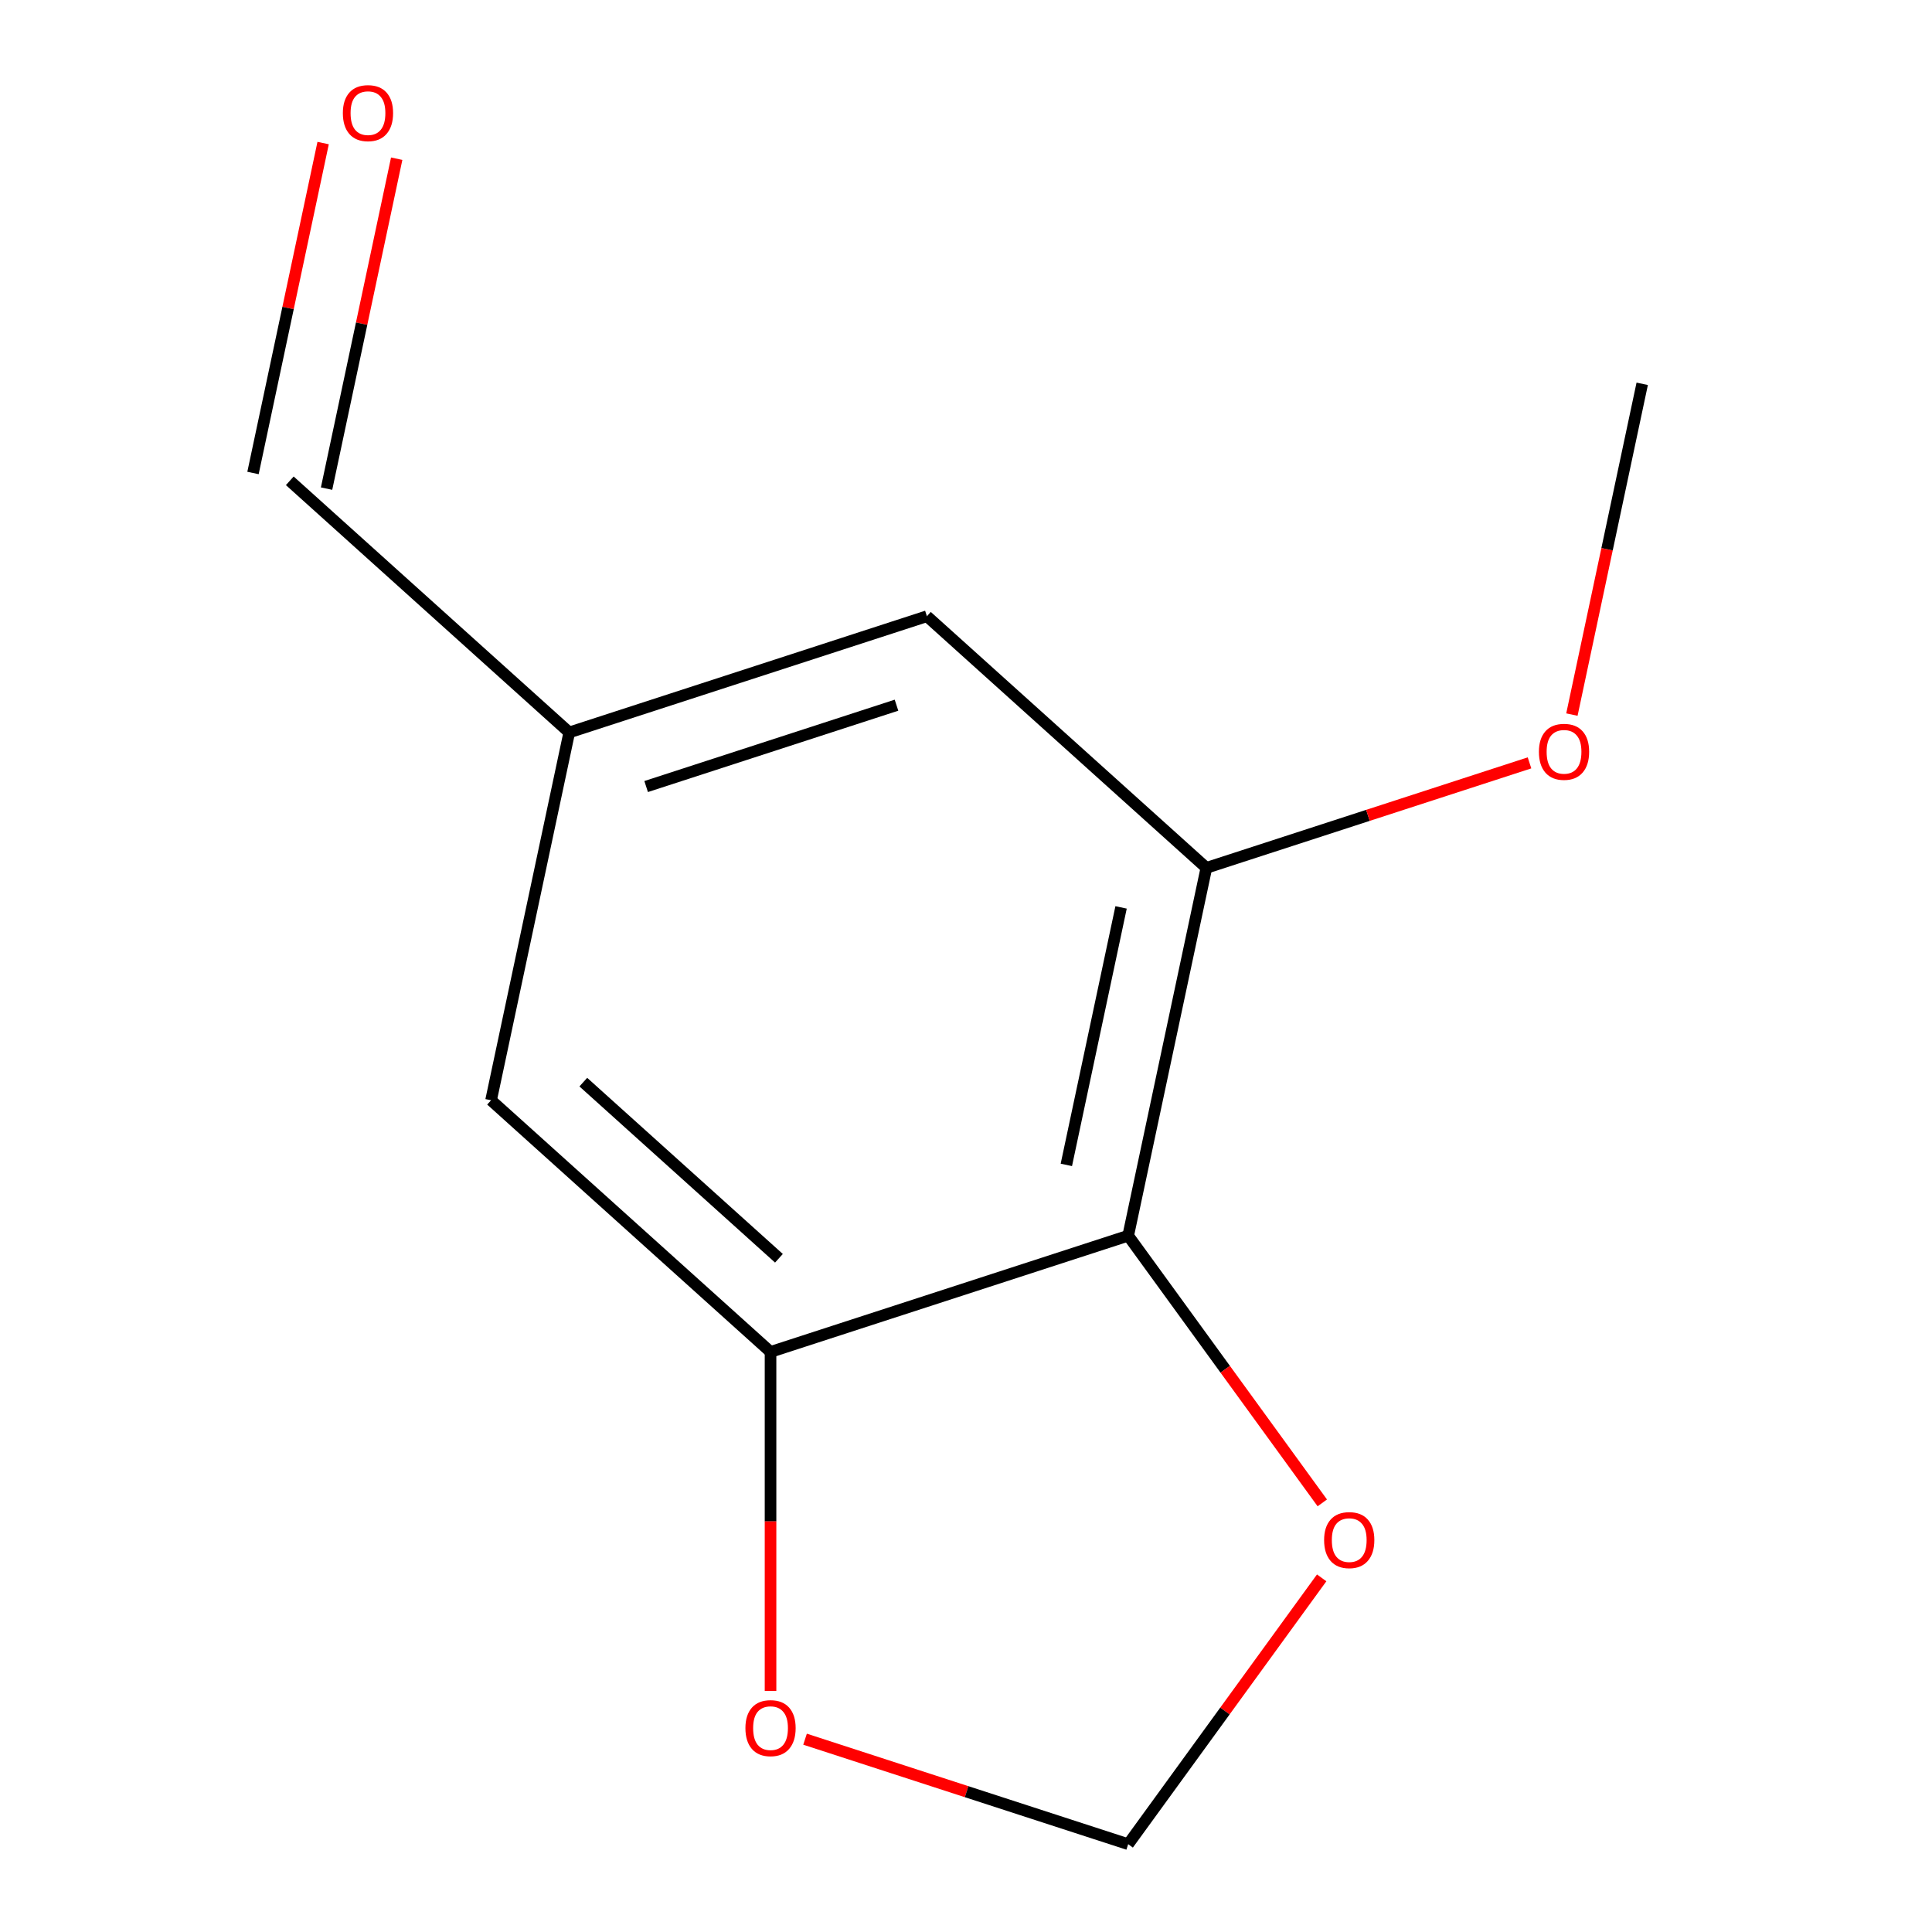 <?xml version='1.0' encoding='iso-8859-1'?>
<svg version='1.1' baseProfile='full'
              xmlns='http://www.w3.org/2000/svg'
                      xmlns:rdkit='http://www.rdkit.org/xml'
                      xmlns:xlink='http://www.w3.org/1999/xlink'
                  xml:space='preserve'
width='1000px' height='1000px' viewBox='0 0 1000 1000'>
<!-- END OF HEADER -->
<rect style='opacity:1.0;fill:#FFFFFF;stroke:none' width='1000' height='1000' x='0' y='0'> </rect>
<path class='bond-0' d='M 583.947,639.599 L 398.826,699.748' style='fill:none;fill-rule:evenodd;stroke:#000000;stroke-width:6px;stroke-linecap:butt;stroke-linejoin:miter;stroke-opacity:1' />
<path class='bond-1' d='M 583.947,639.599 L 624.417,449.204' style='fill:none;fill-rule:evenodd;stroke:#000000;stroke-width:6px;stroke-linecap:butt;stroke-linejoin:miter;stroke-opacity:1' />
<path class='bond-1' d='M 551.939,602.946 L 580.267,469.67' style='fill:none;fill-rule:evenodd;stroke:#000000;stroke-width:6px;stroke-linecap:butt;stroke-linejoin:miter;stroke-opacity:1' />
<path class='bond-2' d='M 583.947,639.599 L 634.183,708.742' style='fill:none;fill-rule:evenodd;stroke:#000000;stroke-width:6px;stroke-linecap:butt;stroke-linejoin:miter;stroke-opacity:1' />
<path class='bond-2' d='M 634.183,708.742 L 684.419,777.886' style='fill:none;fill-rule:evenodd;stroke:#FF0000;stroke-width:6px;stroke-linecap:butt;stroke-linejoin:miter;stroke-opacity:1' />
<path class='bond-3' d='M 398.826,699.748 L 398.826,787.479' style='fill:none;fill-rule:evenodd;stroke:#000000;stroke-width:6px;stroke-linecap:butt;stroke-linejoin:miter;stroke-opacity:1' />
<path class='bond-3' d='M 398.826,787.479 L 398.826,875.21' style='fill:none;fill-rule:evenodd;stroke:#FF0000;stroke-width:6px;stroke-linecap:butt;stroke-linejoin:miter;stroke-opacity:1' />
<path class='bond-4' d='M 398.826,699.748 L 254.175,569.503' style='fill:none;fill-rule:evenodd;stroke:#000000;stroke-width:6px;stroke-linecap:butt;stroke-linejoin:miter;stroke-opacity:1' />
<path class='bond-4' d='M 403.177,651.281 L 301.921,560.11' style='fill:none;fill-rule:evenodd;stroke:#000000;stroke-width:6px;stroke-linecap:butt;stroke-linejoin:miter;stroke-opacity:1' />
<path class='bond-5' d='M 624.417,449.204 L 479.765,318.96' style='fill:none;fill-rule:evenodd;stroke:#000000;stroke-width:6px;stroke-linecap:butt;stroke-linejoin:miter;stroke-opacity:1' />
<path class='bond-10' d='M 624.417,449.204 L 708.044,422.032' style='fill:none;fill-rule:evenodd;stroke:#000000;stroke-width:6px;stroke-linecap:butt;stroke-linejoin:miter;stroke-opacity:1' />
<path class='bond-10' d='M 708.044,422.032 L 791.672,394.86' style='fill:none;fill-rule:evenodd;stroke:#FF0000;stroke-width:6px;stroke-linecap:butt;stroke-linejoin:miter;stroke-opacity:1' />
<path class='bond-6' d='M 684.099,816.698 L 634.023,885.622' style='fill:none;fill-rule:evenodd;stroke:#FF0000;stroke-width:6px;stroke-linecap:butt;stroke-linejoin:miter;stroke-opacity:1' />
<path class='bond-6' d='M 634.023,885.622 L 583.947,954.545' style='fill:none;fill-rule:evenodd;stroke:#000000;stroke-width:6px;stroke-linecap:butt;stroke-linejoin:miter;stroke-opacity:1' />
<path class='bond-12' d='M 416.692,900.201 L 500.32,927.373' style='fill:none;fill-rule:evenodd;stroke:#FF0000;stroke-width:6px;stroke-linecap:butt;stroke-linejoin:miter;stroke-opacity:1' />
<path class='bond-12' d='M 500.32,927.373 L 583.947,954.545' style='fill:none;fill-rule:evenodd;stroke:#000000;stroke-width:6px;stroke-linecap:butt;stroke-linejoin:miter;stroke-opacity:1' />
<path class='bond-13' d='M 254.175,569.503 L 294.644,379.109' style='fill:none;fill-rule:evenodd;stroke:#000000;stroke-width:6px;stroke-linecap:butt;stroke-linejoin:miter;stroke-opacity:1' />
<path class='bond-7' d='M 479.765,318.96 L 294.644,379.109' style='fill:none;fill-rule:evenodd;stroke:#000000;stroke-width:6px;stroke-linecap:butt;stroke-linejoin:miter;stroke-opacity:1' />
<path class='bond-7' d='M 464.027,365.006 L 334.442,407.111' style='fill:none;fill-rule:evenodd;stroke:#000000;stroke-width:6px;stroke-linecap:butt;stroke-linejoin:miter;stroke-opacity:1' />
<path class='bond-9' d='M 294.644,379.109 L 149.993,248.864' style='fill:none;fill-rule:evenodd;stroke:#000000;stroke-width:6px;stroke-linecap:butt;stroke-linejoin:miter;stroke-opacity:1' />
<path class='bond-8' d='M 167.251,74.049 L 149.102,159.433' style='fill:none;fill-rule:evenodd;stroke:#FF0000;stroke-width:6px;stroke-linecap:butt;stroke-linejoin:miter;stroke-opacity:1' />
<path class='bond-8' d='M 149.102,159.433 L 130.953,244.817' style='fill:none;fill-rule:evenodd;stroke:#000000;stroke-width:6px;stroke-linecap:butt;stroke-linejoin:miter;stroke-opacity:1' />
<path class='bond-8' d='M 205.33,82.143 L 187.181,167.527' style='fill:none;fill-rule:evenodd;stroke:#FF0000;stroke-width:6px;stroke-linecap:butt;stroke-linejoin:miter;stroke-opacity:1' />
<path class='bond-8' d='M 187.181,167.527 L 169.032,252.911' style='fill:none;fill-rule:evenodd;stroke:#000000;stroke-width:6px;stroke-linecap:butt;stroke-linejoin:miter;stroke-opacity:1' />
<path class='bond-11' d='M 813.616,369.869 L 831.812,284.265' style='fill:none;fill-rule:evenodd;stroke:#FF0000;stroke-width:6px;stroke-linecap:butt;stroke-linejoin:miter;stroke-opacity:1' />
<path class='bond-11' d='M 831.812,284.265 L 850.007,198.661' style='fill:none;fill-rule:evenodd;stroke:#000000;stroke-width:6px;stroke-linecap:butt;stroke-linejoin:miter;stroke-opacity:1' />
<path  class='atom-3' d='M 685.358 797.152
Q 685.358 790.352, 688.718 786.552
Q 692.078 782.752, 698.358 782.752
Q 704.638 782.752, 707.998 786.552
Q 711.358 790.352, 711.358 797.152
Q 711.358 804.032, 707.958 807.952
Q 704.558 811.832, 698.358 811.832
Q 692.118 811.832, 688.718 807.952
Q 685.358 804.072, 685.358 797.152
M 698.358 808.632
Q 702.678 808.632, 704.998 805.752
Q 707.358 802.832, 707.358 797.152
Q 707.358 791.592, 704.998 788.792
Q 702.678 785.952, 698.358 785.952
Q 694.038 785.952, 691.678 788.752
Q 689.358 791.552, 689.358 797.152
Q 689.358 802.872, 691.678 805.752
Q 694.038 808.632, 698.358 808.632
' fill='#FF0000'/>
<path  class='atom-4' d='M 385.826 894.476
Q 385.826 887.676, 389.186 883.876
Q 392.546 880.076, 398.826 880.076
Q 405.106 880.076, 408.466 883.876
Q 411.826 887.676, 411.826 894.476
Q 411.826 901.356, 408.426 905.276
Q 405.026 909.156, 398.826 909.156
Q 392.586 909.156, 389.186 905.276
Q 385.826 901.396, 385.826 894.476
M 398.826 905.956
Q 403.146 905.956, 405.466 903.076
Q 407.826 900.156, 407.826 894.476
Q 407.826 888.916, 405.466 886.116
Q 403.146 883.276, 398.826 883.276
Q 394.506 883.276, 392.146 886.076
Q 389.826 888.876, 389.826 894.476
Q 389.826 900.196, 392.146 903.076
Q 394.506 905.956, 398.826 905.956
' fill='#FF0000'/>
<path  class='atom-9' d='M 177.462 58.55
Q 177.462 51.75, 180.822 47.95
Q 184.182 44.15, 190.462 44.15
Q 196.742 44.15, 200.102 47.95
Q 203.462 51.75, 203.462 58.55
Q 203.462 65.43, 200.062 69.35
Q 196.662 73.23, 190.462 73.23
Q 184.222 73.23, 180.822 69.35
Q 177.462 65.47, 177.462 58.55
M 190.462 70.03
Q 194.782 70.03, 197.102 67.15
Q 199.462 64.23, 199.462 58.55
Q 199.462 52.99, 197.102 50.19
Q 194.782 47.35, 190.462 47.35
Q 186.142 47.35, 183.782 50.15
Q 181.462 52.95, 181.462 58.55
Q 181.462 64.27, 183.782 67.15
Q 186.142 70.03, 190.462 70.03
' fill='#FF0000'/>
<path  class='atom-11' d='M 796.538 389.135
Q 796.538 382.335, 799.898 378.535
Q 803.258 374.735, 809.538 374.735
Q 815.818 374.735, 819.178 378.535
Q 822.538 382.335, 822.538 389.135
Q 822.538 396.015, 819.138 399.935
Q 815.738 403.815, 809.538 403.815
Q 803.298 403.815, 799.898 399.935
Q 796.538 396.055, 796.538 389.135
M 809.538 400.615
Q 813.858 400.615, 816.178 397.735
Q 818.538 394.815, 818.538 389.135
Q 818.538 383.575, 816.178 380.775
Q 813.858 377.935, 809.538 377.935
Q 805.218 377.935, 802.858 380.735
Q 800.538 383.535, 800.538 389.135
Q 800.538 394.855, 802.858 397.735
Q 805.218 400.615, 809.538 400.615
' fill='#FF0000'/>
</svg>
